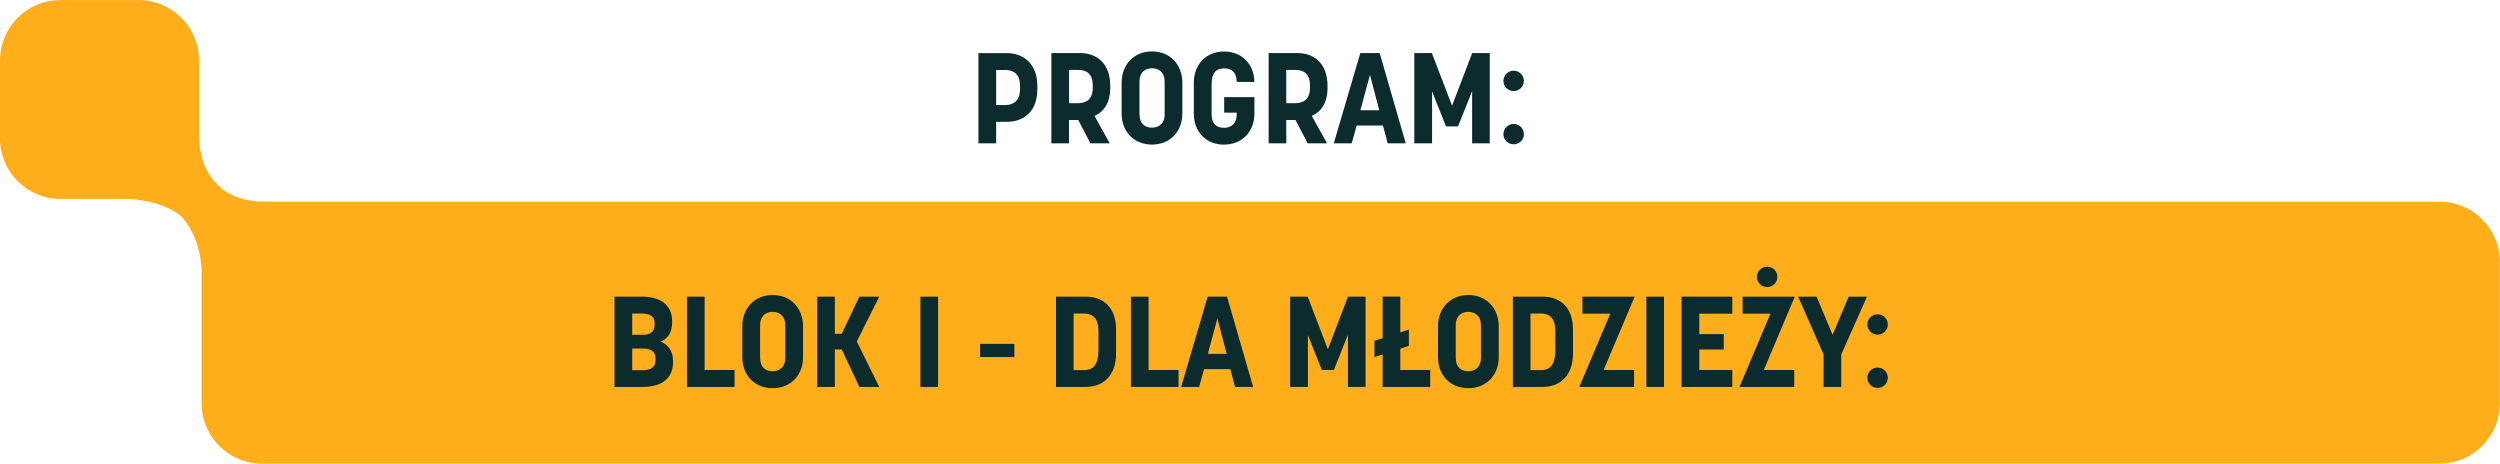 <?xml version="1.0" encoding="UTF-8"?><svg id="uuid-8ec7fe12-d8e3-4602-8d50-4a74590a829f" xmlns="http://www.w3.org/2000/svg" viewBox="0 0 351.5 65.2"><defs><style>.uuid-eb97e54e-0c42-49b5-b87d-952fb4e86166{fill:#ffae1b;}.uuid-109b3064-e1a0-43e8-96df-0d30e9a4b1ea{fill:#0c2b2d;}</style></defs><path class="uuid-109b3064-e1a0-43e8-96df-0d30e9a4b1ea" d="M211.38,18.87c0,.79.65,1.42,1.44,1.42s1.44-.63,1.44-1.42-.63-1.44-1.44-1.44-1.44.65-1.44,1.44M212.82,12.8c.81,0,1.44-.65,1.44-1.42s-.63-1.44-1.44-1.44-1.44.65-1.44,1.44.65,1.42,1.44,1.42M198.87,20.15h2.48v-7.29l1.96,4.91h1.69l1.98-4.95v7.33h2.48V7.46h-2.47l-2.83,7.4-2.84-7.4h-2.47v12.69ZM191.27,15.5l1.35-4.97,1.3,4.97h-2.65ZM187.53,20.15h2.52l.7-2.5h3.69l.67,2.5h2.54l-3.67-12.69h-2.72l-3.73,12.69ZM180.85,14.51v-4.68h1.24c1.12,0,2.09.43,2.09,2.18v.36c0,1.67-1.01,2.14-2.09,2.14h-1.24ZM178.37,20.15h2.48v-3.28h1.3l1.71,3.28h2.72l-2.14-3.85c1.37-.61,2.21-1.93,2.21-3.89v-.36c0-2.95-1.71-4.59-4.25-4.59h-4.03v12.69ZM172.1,20.33c2.52,0,4.27-1.78,4.27-4.37v-2.3h-4.25v2.18h1.76v.22c0,1.4-.86,1.91-1.78,1.91-1.08,0-1.75-.61-1.75-1.91v-4.18c0-1.69.67-2.27,1.78-2.27,1.04,0,1.75.56,1.75,1.91h2.49c-.05-2.52-1.78-4.28-4.27-4.28s-4.25,1.8-4.25,4.39v4.34c0,2.59,1.75,4.37,4.25,4.37M160.21,16.03v-4.5c0-1.46.88-1.93,1.76-1.93.94,0,1.78.52,1.78,1.94v4.5c0,1.46-.94,1.91-1.78,1.91-.94,0-1.76-.5-1.76-1.93M161.97,20.33c2.5,0,4.27-1.8,4.27-4.37v-4.32c0-2.59-1.76-4.41-4.27-4.41s-4.27,1.82-4.27,4.41v4.32c0,2.57,1.75,4.37,4.27,4.37M150.31,14.51v-4.68h1.24c1.12,0,2.09.43,2.09,2.18v.36c0,1.67-1.01,2.14-2.09,2.14h-1.24ZM147.82,20.15h2.48v-3.28h1.3l1.71,3.28h2.72l-2.14-3.85c1.37-.61,2.21-1.93,2.21-3.89v-.36c0-2.95-1.71-4.59-4.25-4.59h-4.03v12.69ZM140.06,14.77v-4.93h1.24c1.04,0,2.11.38,2.11,2.25v.47c0,1.71-1.03,2.21-2.11,2.21h-1.24ZM137.58,20.15h2.48v-3.02h1.49c2.5,0,4.3-1.57,4.3-4.55v-.5c0-2.97-1.8-4.61-4.3-4.61h-3.98v12.69Z"/><path class="uuid-eb97e54e-0c42-49b5-b87d-952fb4e86166" d="M342.99,28.35H37.16c-4.63,0-6.49-2.31-6.49-2.31-2.15-1.95-2.61-4.92-2.69-6.55,0,0,0,0,0-.01v-10.97c0-4.7-3.81-8.5-8.5-8.5h-10.96C3.81,0,0,3.81,0,8.5v10.97c0,4.7,3.81,8.5,8.5,8.5h9.14,0c5.61.17,7.87,2.48,7.87,2.48,2.29,2.55,2.75,5.77,2.83,7.44v1.12s0,0,0,0h0s0,17.68,0,17.68c0,4.7,3.81,8.5,8.5,8.5h306.14c4.7,0,8.5-3.81,8.5-8.5v-19.84c0-4.7-3.81-8.5-8.5-8.5Z"/><path class="uuid-109b3064-e1a0-43e8-96df-0d30e9a4b1ea" d="M262.55,53.12c0,.79.65,1.42,1.44,1.42s1.44-.63,1.44-1.42-.63-1.44-1.44-1.44-1.44.65-1.44,1.44M263.99,47.05c.81,0,1.44-.65,1.44-1.42s-.63-1.44-1.44-1.44-1.44.65-1.44,1.44.65,1.42,1.44,1.42M256.4,54.4h2.48v-4.57l3.62-8.12h-2.57l-2.27,5.36-2.25-5.36h-2.59l3.58,8.12v4.57ZM247.02,38.94c0,.79.65,1.42,1.44,1.42s1.44-.63,1.44-1.42-.63-1.44-1.44-1.44-1.44.65-1.44,1.44M244.57,54.4h7.7v-2.38h-4.28l4.36-10.31h-7.34v2.39h3.92l-4.36,10.3ZM236.43,54.4h7.13v-2.38h-4.64v-2.88h3.44v-2.16h-3.44v-2.88h4.64v-2.39h-7.13v12.69ZM231.48,54.4h2.48v-12.69h-2.48v12.69ZM222.05,54.4h7.7v-2.38h-4.28l4.36-10.31h-7.34v2.39h3.92l-4.36,10.3ZM215.19,52.04v-7.96h1.4c1.73,0,2.09,1.17,2.09,2.54v2.47c0,2.48-.9,2.95-2.09,2.95h-1.4ZM212.71,54.4h4.18c2.52,0,4.27-1.64,4.27-4.7v-3.35c0-3.1-1.75-4.64-4.27-4.64h-4.18v12.69ZM204.68,50.28v-4.5c0-1.46.88-1.93,1.76-1.93.94,0,1.78.52,1.78,1.94v4.5c0,1.46-.94,1.91-1.78,1.91-.94,0-1.76-.5-1.76-1.93M206.45,54.58c2.5,0,4.27-1.8,4.27-4.37v-4.32c0-2.59-1.76-4.41-4.27-4.41s-4.27,1.82-4.27,4.41v4.32c0,2.57,1.75,4.37,4.27,4.37M194.39,54.4h6.7v-2.38h-4.21v-2.99l1.21-.4v-2.29l-1.21.4v-5.04h-2.48v5.85l-1.15.36v2.29l1.15-.36v4.55ZM181.41,54.4h2.48v-7.29l1.96,4.91h1.69l1.98-4.95v7.33h2.48v-12.69h-2.47l-2.83,7.4-2.84-7.4h-2.47v12.69ZM169.82,49.75l1.35-4.97,1.3,4.97h-2.65ZM166.07,54.4h2.52l.7-2.5h3.69l.67,2.5h2.54l-3.67-12.69h-2.72l-3.73,12.69ZM159,54.4h6.7v-2.38h-4.21v-10.31h-2.48v12.69ZM150.95,52.04v-7.96h1.4c1.73,0,2.09,1.17,2.09,2.54v2.47c0,2.48-.9,2.95-2.09,2.95h-1.4ZM148.47,54.4h4.18c2.52,0,4.27-1.64,4.27-4.7v-3.35c0-3.1-1.75-4.64-4.27-4.64h-4.18v12.69ZM137.8,50.2h4.82v-1.85h-4.82v1.85ZM129.41,54.4h2.48v-12.69h-2.48v12.69ZM114.9,54.4h2.48v-5.27h.97l2.48,5.27h2.79l-3.15-6.39,3.15-6.3h-2.79l-2.48,5.22h-.97v-5.22h-2.48v12.69ZM106.87,50.28v-4.5c0-1.46.88-1.93,1.76-1.93.94,0,1.78.52,1.78,1.94v4.5c0,1.46-.94,1.91-1.78,1.91-.94,0-1.76-.5-1.76-1.93M108.64,54.58c2.5,0,4.27-1.8,4.27-4.37v-4.32c0-2.59-1.76-4.41-4.27-4.41s-4.27,1.82-4.27,4.41v4.32c0,2.57,1.75,4.37,4.27,4.37M96.58,54.4h6.7v-2.38h-4.21v-10.31h-2.48v12.69ZM88.89,47.07v-2.99h1.31c.94,0,1.84.25,1.84,1.35v.2c0,1.17-.81,1.44-1.62,1.44h-1.53ZM88.89,52.04v-3.04h1.53c.86,0,1.75.29,1.75,1.37v.2c0,1.24-.88,1.48-1.84,1.48h-1.44ZM86.41,54.4h4.01c2.5,0,4.21-1.13,4.21-3.47v-.16c0-1.4-.65-2.27-1.73-2.74,1.01-.43,1.6-1.31,1.6-2.68v-.18c0-2.34-1.71-3.46-4.21-3.46h-3.89v12.69Z"/></svg>